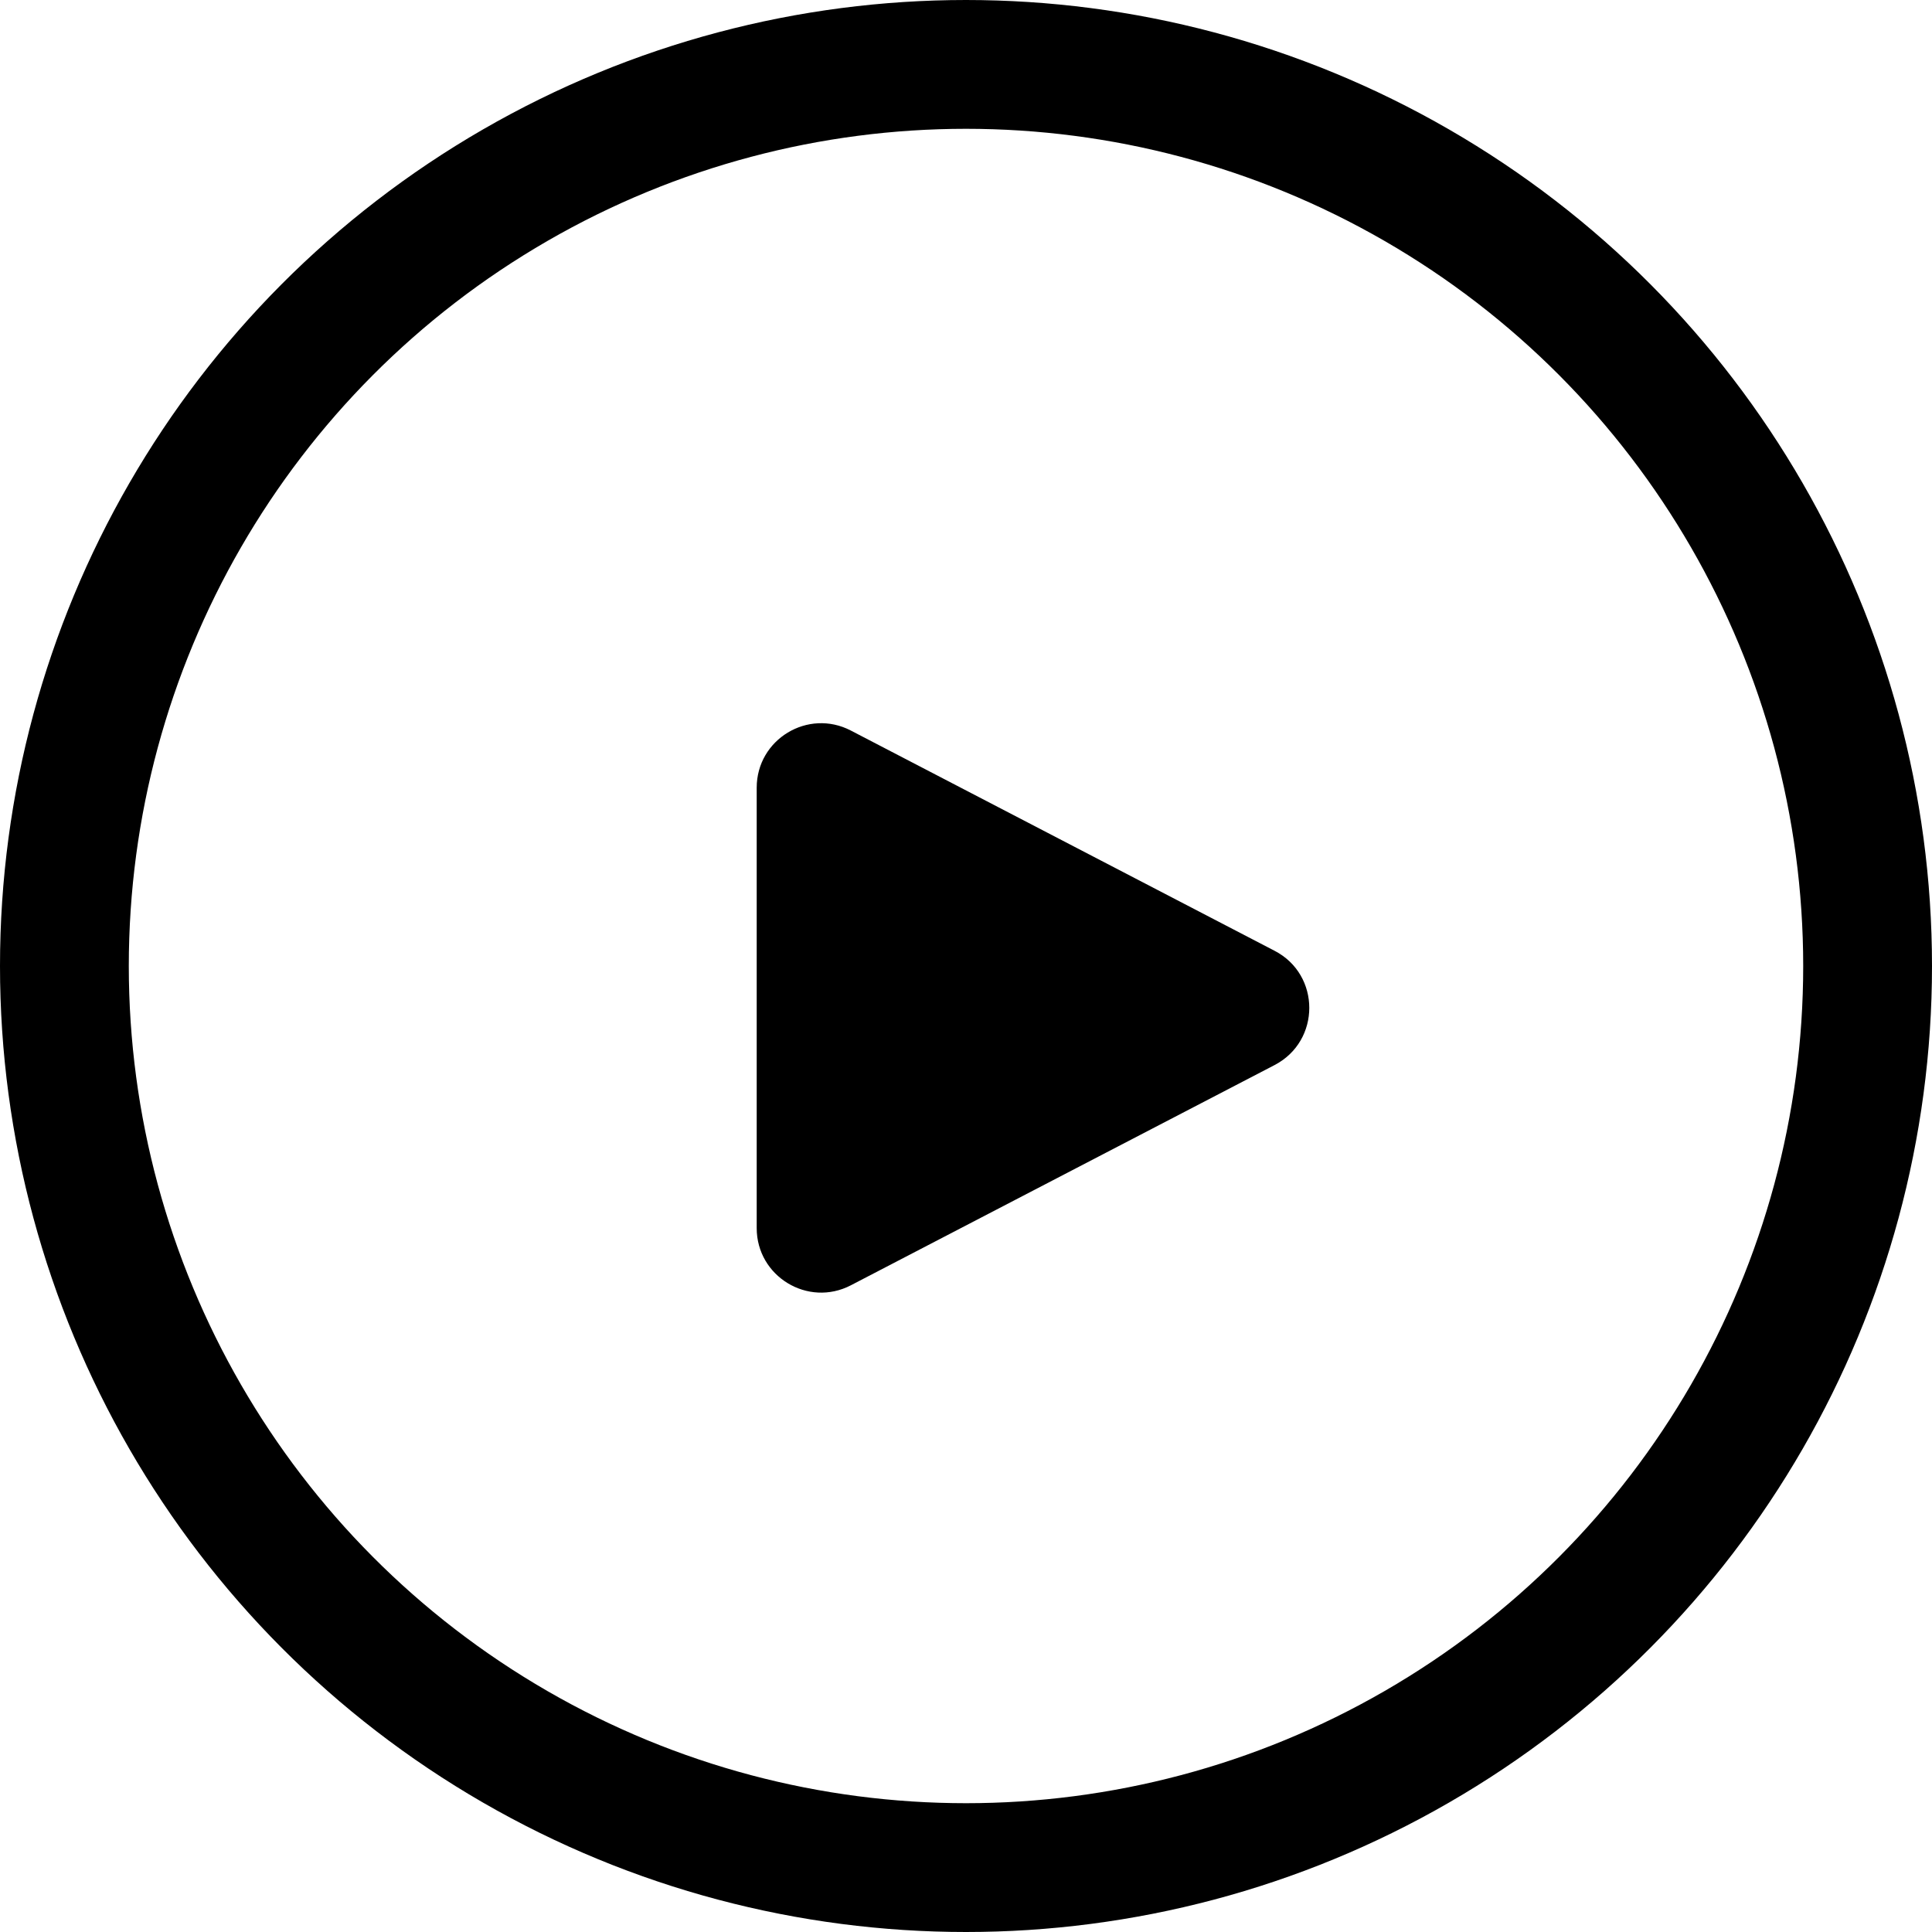 <svg width="15" height="15" viewBox="0 0 15 15" fill="none" xmlns="http://www.w3.org/2000/svg">
<circle cx="7.5" cy="7.5" r="7" stroke="black"/>
<path d="M9.896 7.382C10.255 7.568 10.255 8.082 9.896 8.269L6.606 9.979C6.273 10.152 5.875 9.91 5.875 9.535L5.875 6.116C5.875 5.74 6.273 5.499 6.606 5.672L9.896 7.382Z" fill="black"/>
</svg>
